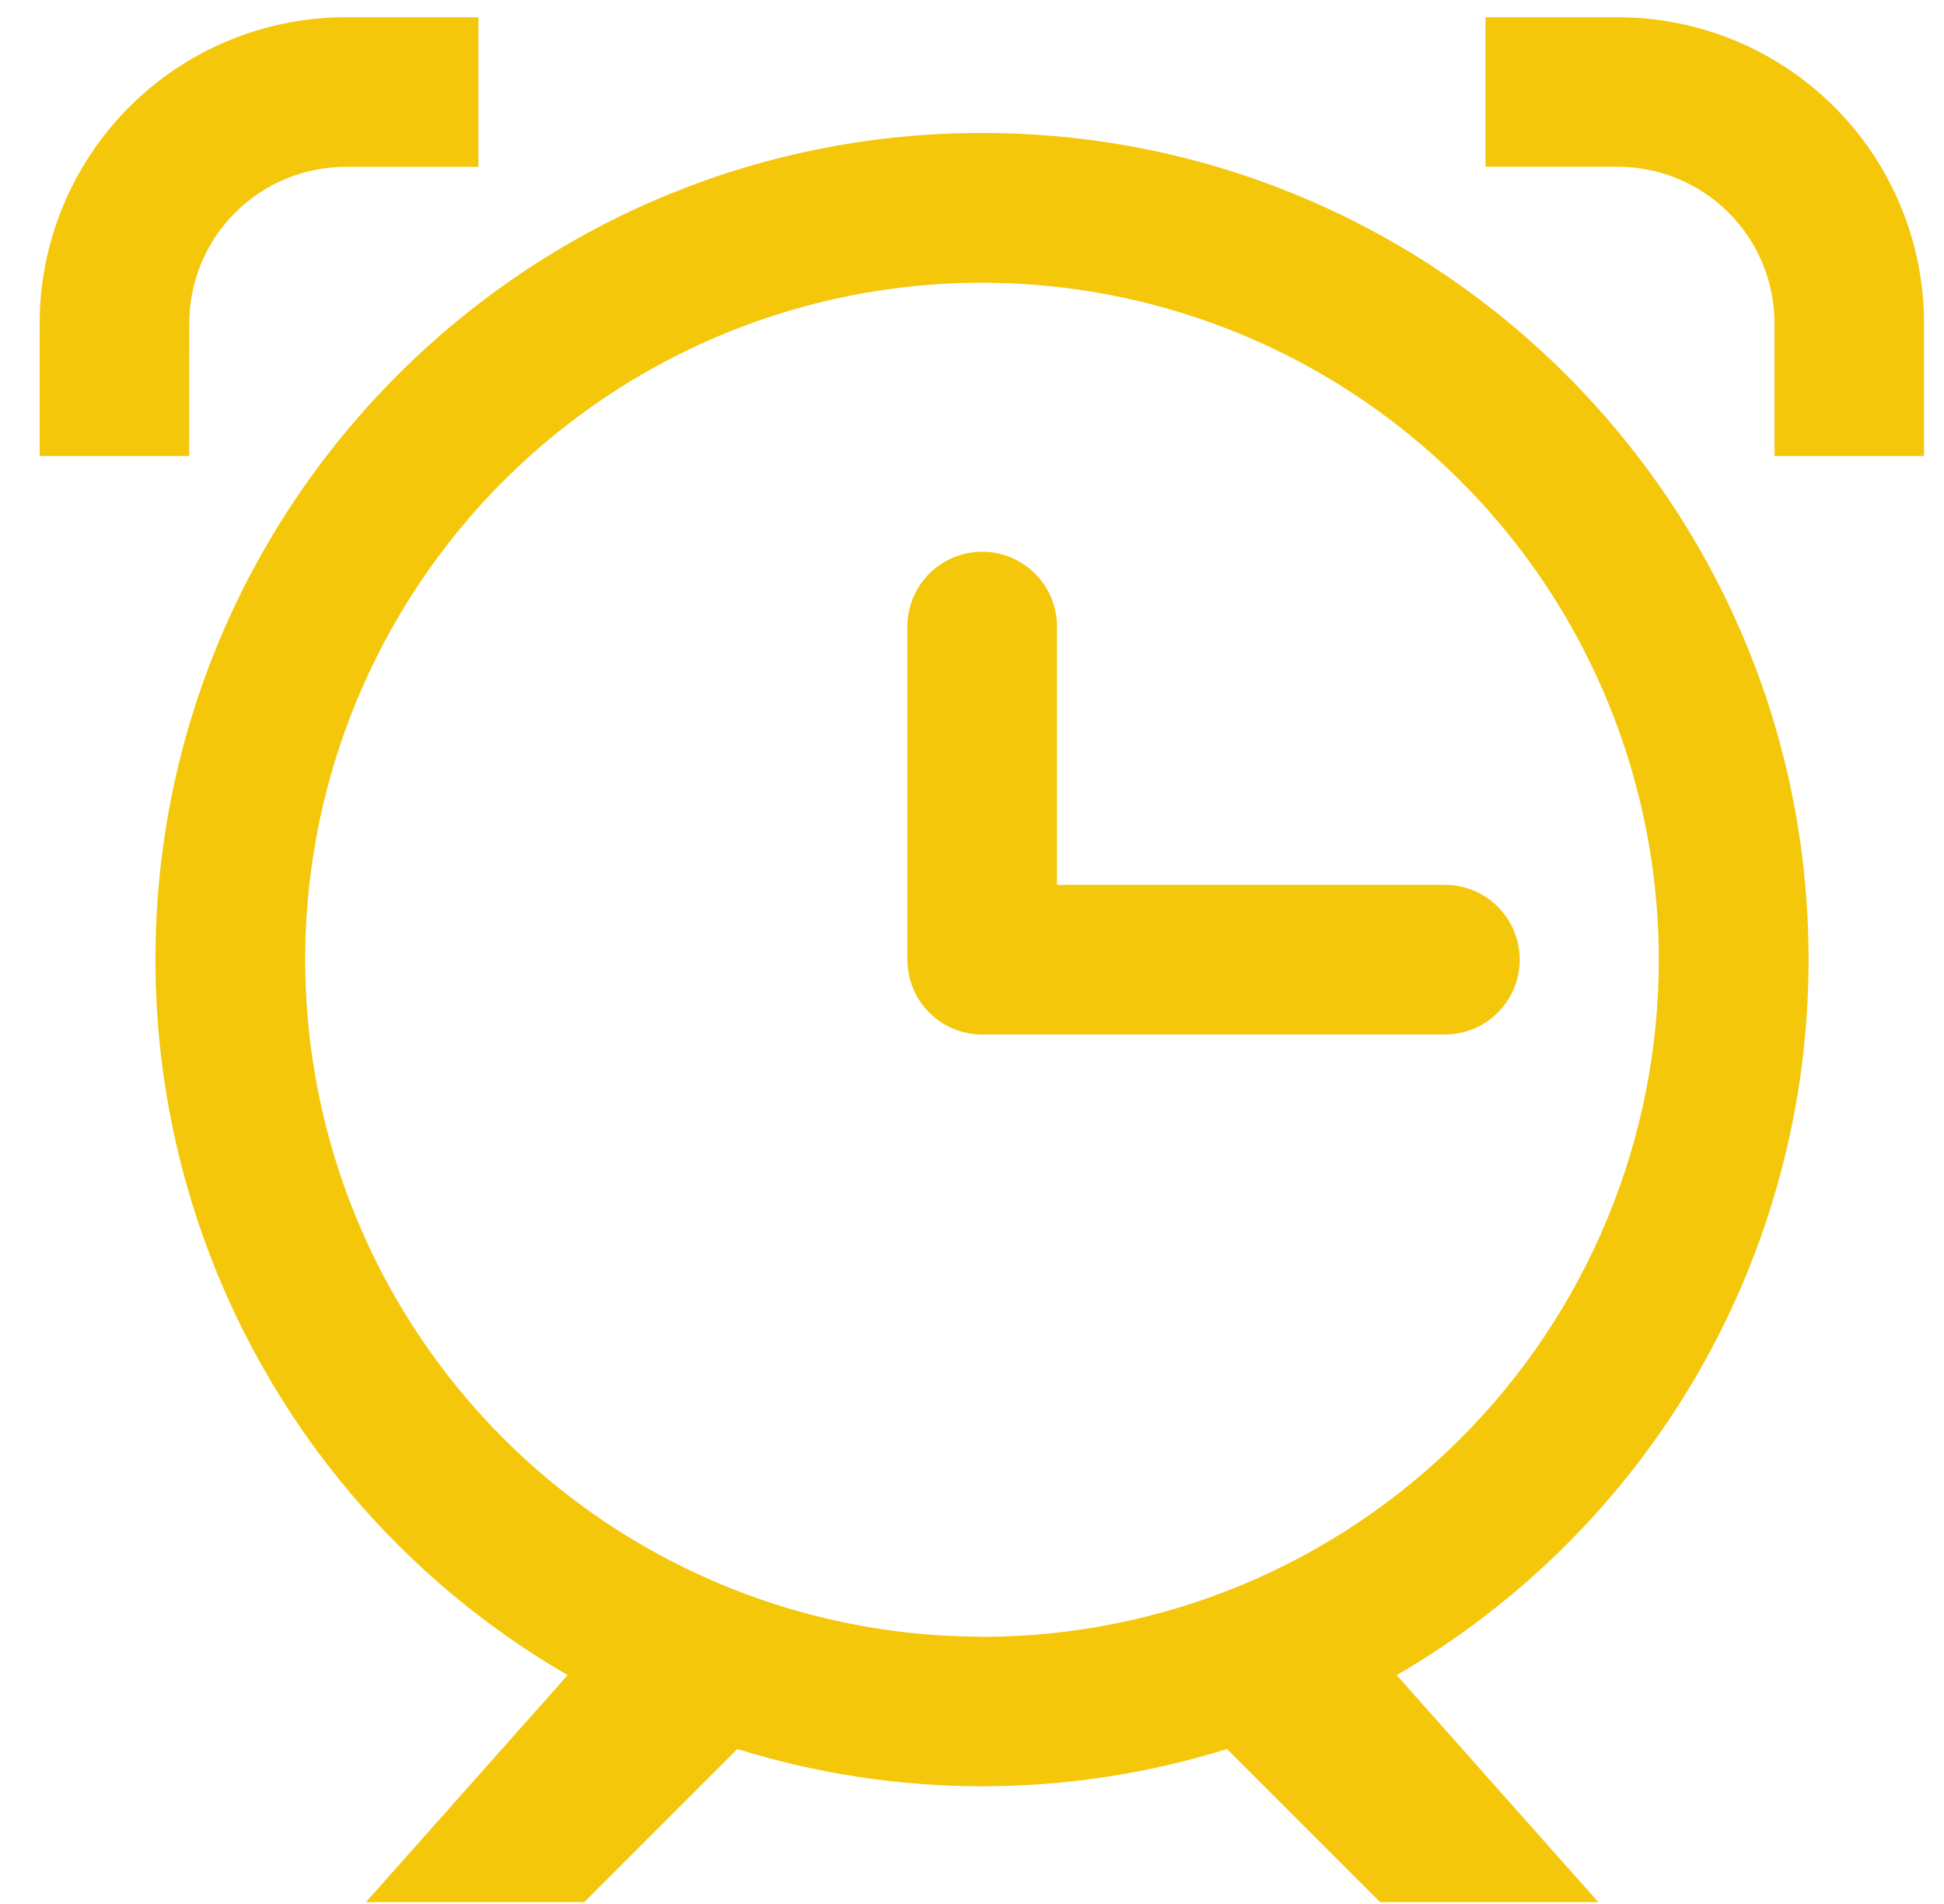 <svg width="48" height="47" viewBox="0 0 48 47" fill="none" xmlns="http://www.w3.org/2000/svg">
<path fill-rule="evenodd" clip-rule="evenodd" d="M35.72 21.843H26.098V15.425C26.087 14.942 25.887 14.483 25.542 14.146C25.197 13.809 24.733 13.62 24.251 13.62C23.768 13.62 23.305 13.809 22.96 14.146C22.615 14.483 22.416 14.942 22.404 15.425V23.691C22.404 23.933 22.452 24.173 22.545 24.397C22.637 24.622 22.773 24.825 22.945 24.997C23.116 25.168 23.32 25.304 23.544 25.397C23.768 25.489 24.008 25.537 24.25 25.537H35.72C36.202 25.526 36.661 25.326 36.998 24.981C37.335 24.636 37.524 24.173 37.524 23.69C37.524 23.208 37.335 22.744 36.998 22.399C36.661 22.054 36.202 21.855 35.72 21.843Z" fill="#F4C70B"/>
<path fill-rule="evenodd" clip-rule="evenodd" d="M4.673 7.983C4.673 7.475 4.773 6.973 4.967 6.504C5.161 6.035 5.446 5.609 5.805 5.25C6.164 4.891 6.59 4.606 7.059 4.412C7.528 4.218 8.031 4.118 8.538 4.118H11.813V0.426H8.538C6.533 0.426 4.611 1.222 3.193 2.64C1.775 4.058 0.979 5.981 0.979 7.986V11.258H4.671L4.673 7.983Z" fill="#F4C70B"/>
<path fill-rule="evenodd" clip-rule="evenodd" d="M39.951 0.426H36.678V4.117H39.951C40.976 4.118 41.959 4.526 42.684 5.251C43.408 5.976 43.815 6.959 43.815 7.984V11.258H47.507V7.983C47.507 5.979 46.71 4.058 45.294 2.641C43.877 1.224 41.955 0.427 39.951 0.426Z" fill="#F4C70B"/>
<path fill-rule="evenodd" clip-rule="evenodd" d="M44.656 23.691C44.656 12.419 35.517 3.282 24.247 3.282C12.976 3.282 3.838 12.419 3.838 23.691C3.837 27.268 4.777 30.784 6.564 33.883C8.35 36.983 10.921 39.559 14.017 41.351L9.036 46.955H14.425L18.205 43.175C22.142 44.402 26.359 44.402 30.296 43.175L34.076 46.955H39.464L34.486 41.351C37.58 39.557 40.149 36.981 41.934 33.882C43.719 30.782 44.657 27.268 44.656 23.691ZM24.247 40.402C20.942 40.402 17.711 39.422 14.962 37.586C12.214 35.75 10.072 33.14 8.807 30.086C7.543 27.032 7.212 23.672 7.856 20.43C8.501 17.189 10.093 14.211 12.43 11.874C14.767 9.537 17.745 7.945 20.986 7.3C24.228 6.656 27.588 6.987 30.642 8.251C33.696 9.516 36.306 11.658 38.142 14.406C39.978 17.154 40.958 20.386 40.958 23.691C40.959 25.886 40.527 28.059 39.687 30.087C38.848 32.115 37.617 33.958 36.065 35.51C34.513 37.062 32.671 38.294 30.643 39.134C28.615 39.974 26.442 40.406 24.247 40.406V40.402Z" fill="#F4C70B"/>
</svg>
